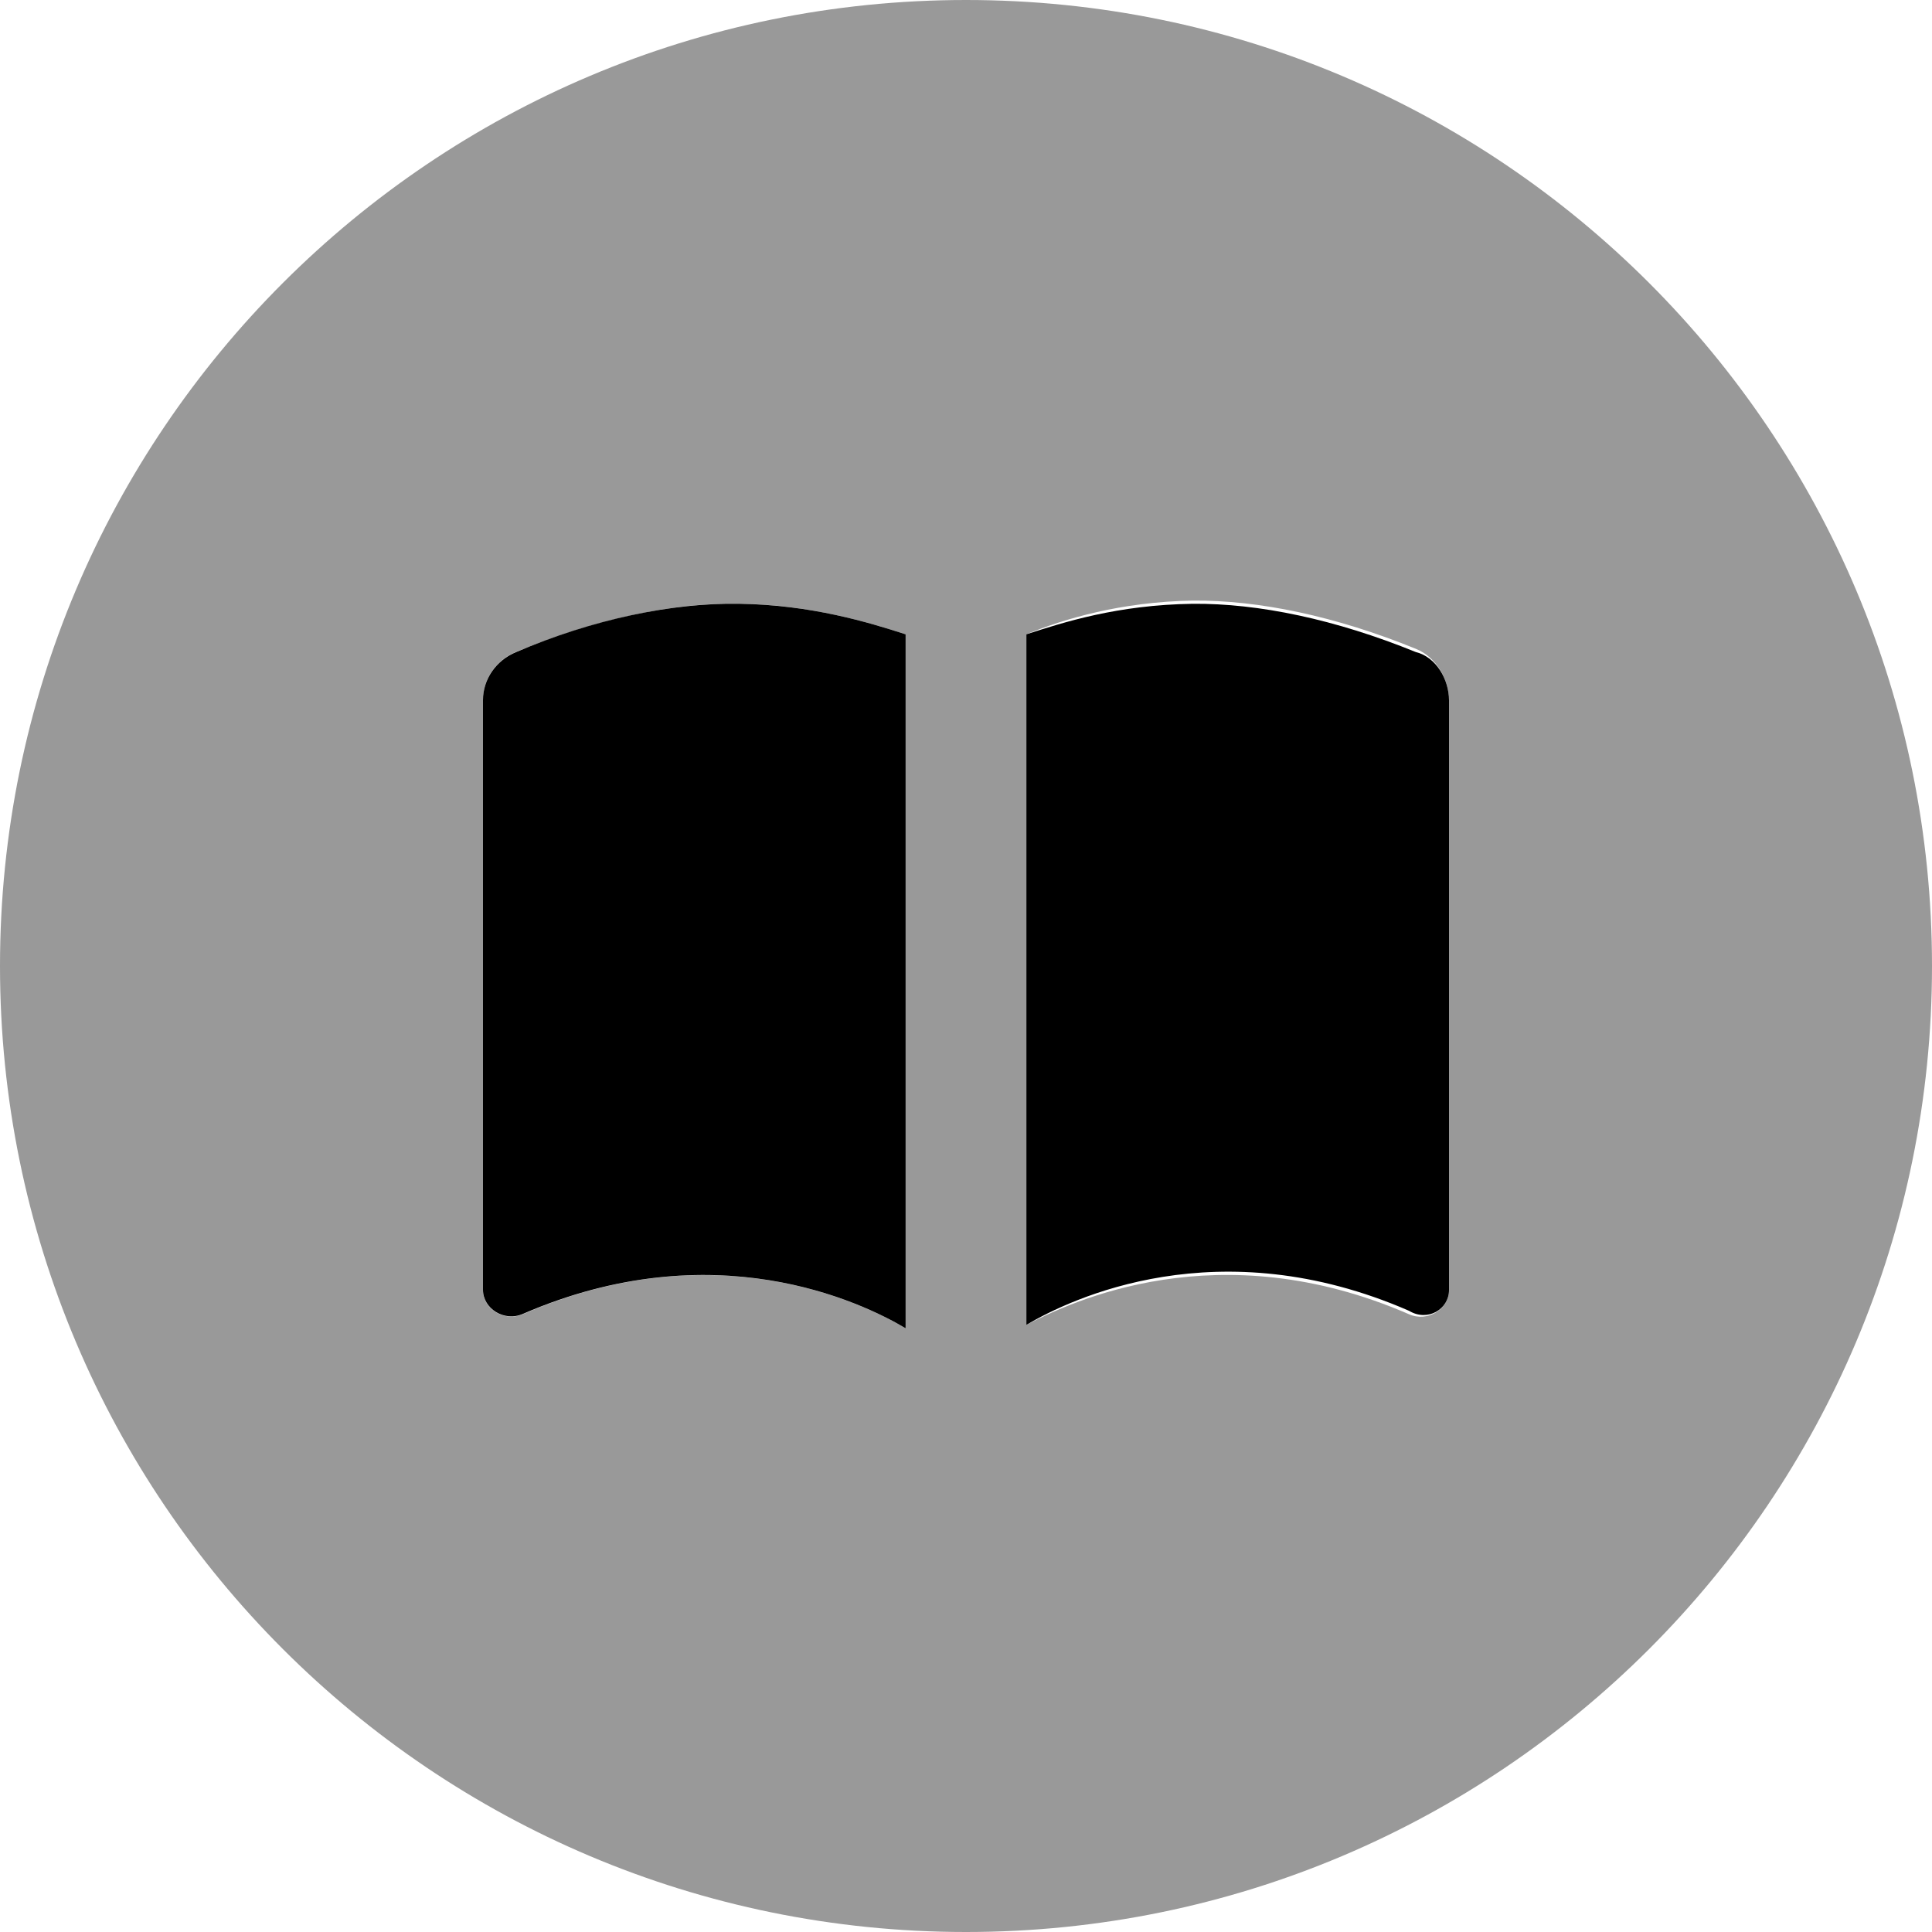 <svg xmlns="http://www.w3.org/2000/svg" viewBox="0 0 512 512"><!--! Font Awesome Pro 6.1.2 by @fontawesome - https://fontawesome.com License - https://fontawesome.com/license (Commercial License) Copyright 2022 Fonticons, Inc. --><defs><style>.fa-secondary{opacity:.4}</style></defs><path class="fa-primary" d="M375.2 172.8c-21.23-8.65-41.63-12.94-59.14-12.79C296.1 160.3 281.9 164.9 272 168.1v183c11.81-6.961 50.9-25.71 101.4-3.73C378.4 350.4 384 346.9 384 341.9v-156.3C384 180.1 380.6 174.1 375.2 172.8zM136.8 172.8C131.4 175 128 180.1 128 185.5v156.3c0 5.047 5.643 8.545 10.56 6.405C189.1 326.3 228.2 345 240 352V168.1C230.1 164.9 215 160.3 195.9 160C178.3 159.7 157.1 164.1 136.8 172.8z"/><path class="fa-secondary" d="M256 0C114.6 0 0 114.6 0 256s114.6 256 256 256s256-114.6 256-256S397.4 0 256 0zM240 352c-11.81-6.959-50.92-25.71-101.4-3.734C133.6 350.4 128 346.9 128 341.9V185.5c0-5.455 3.379-10.54 8.752-12.74c21.22-8.676 41.57-13.11 59.14-12.79C215 160.3 230.1 164.9 240 168.1V352zM384 341.9c0 5.047-5.643 8.545-10.56 6.405C322.9 326.3 283.8 345 272 351.1V168.1c9.902-4.061 24.99-8.614 44.1-8.935c17.5-.154 37.91 4.137 59.14 12.79C380.6 174.1 384 180.1 384 185.6V341.9z"/></svg>